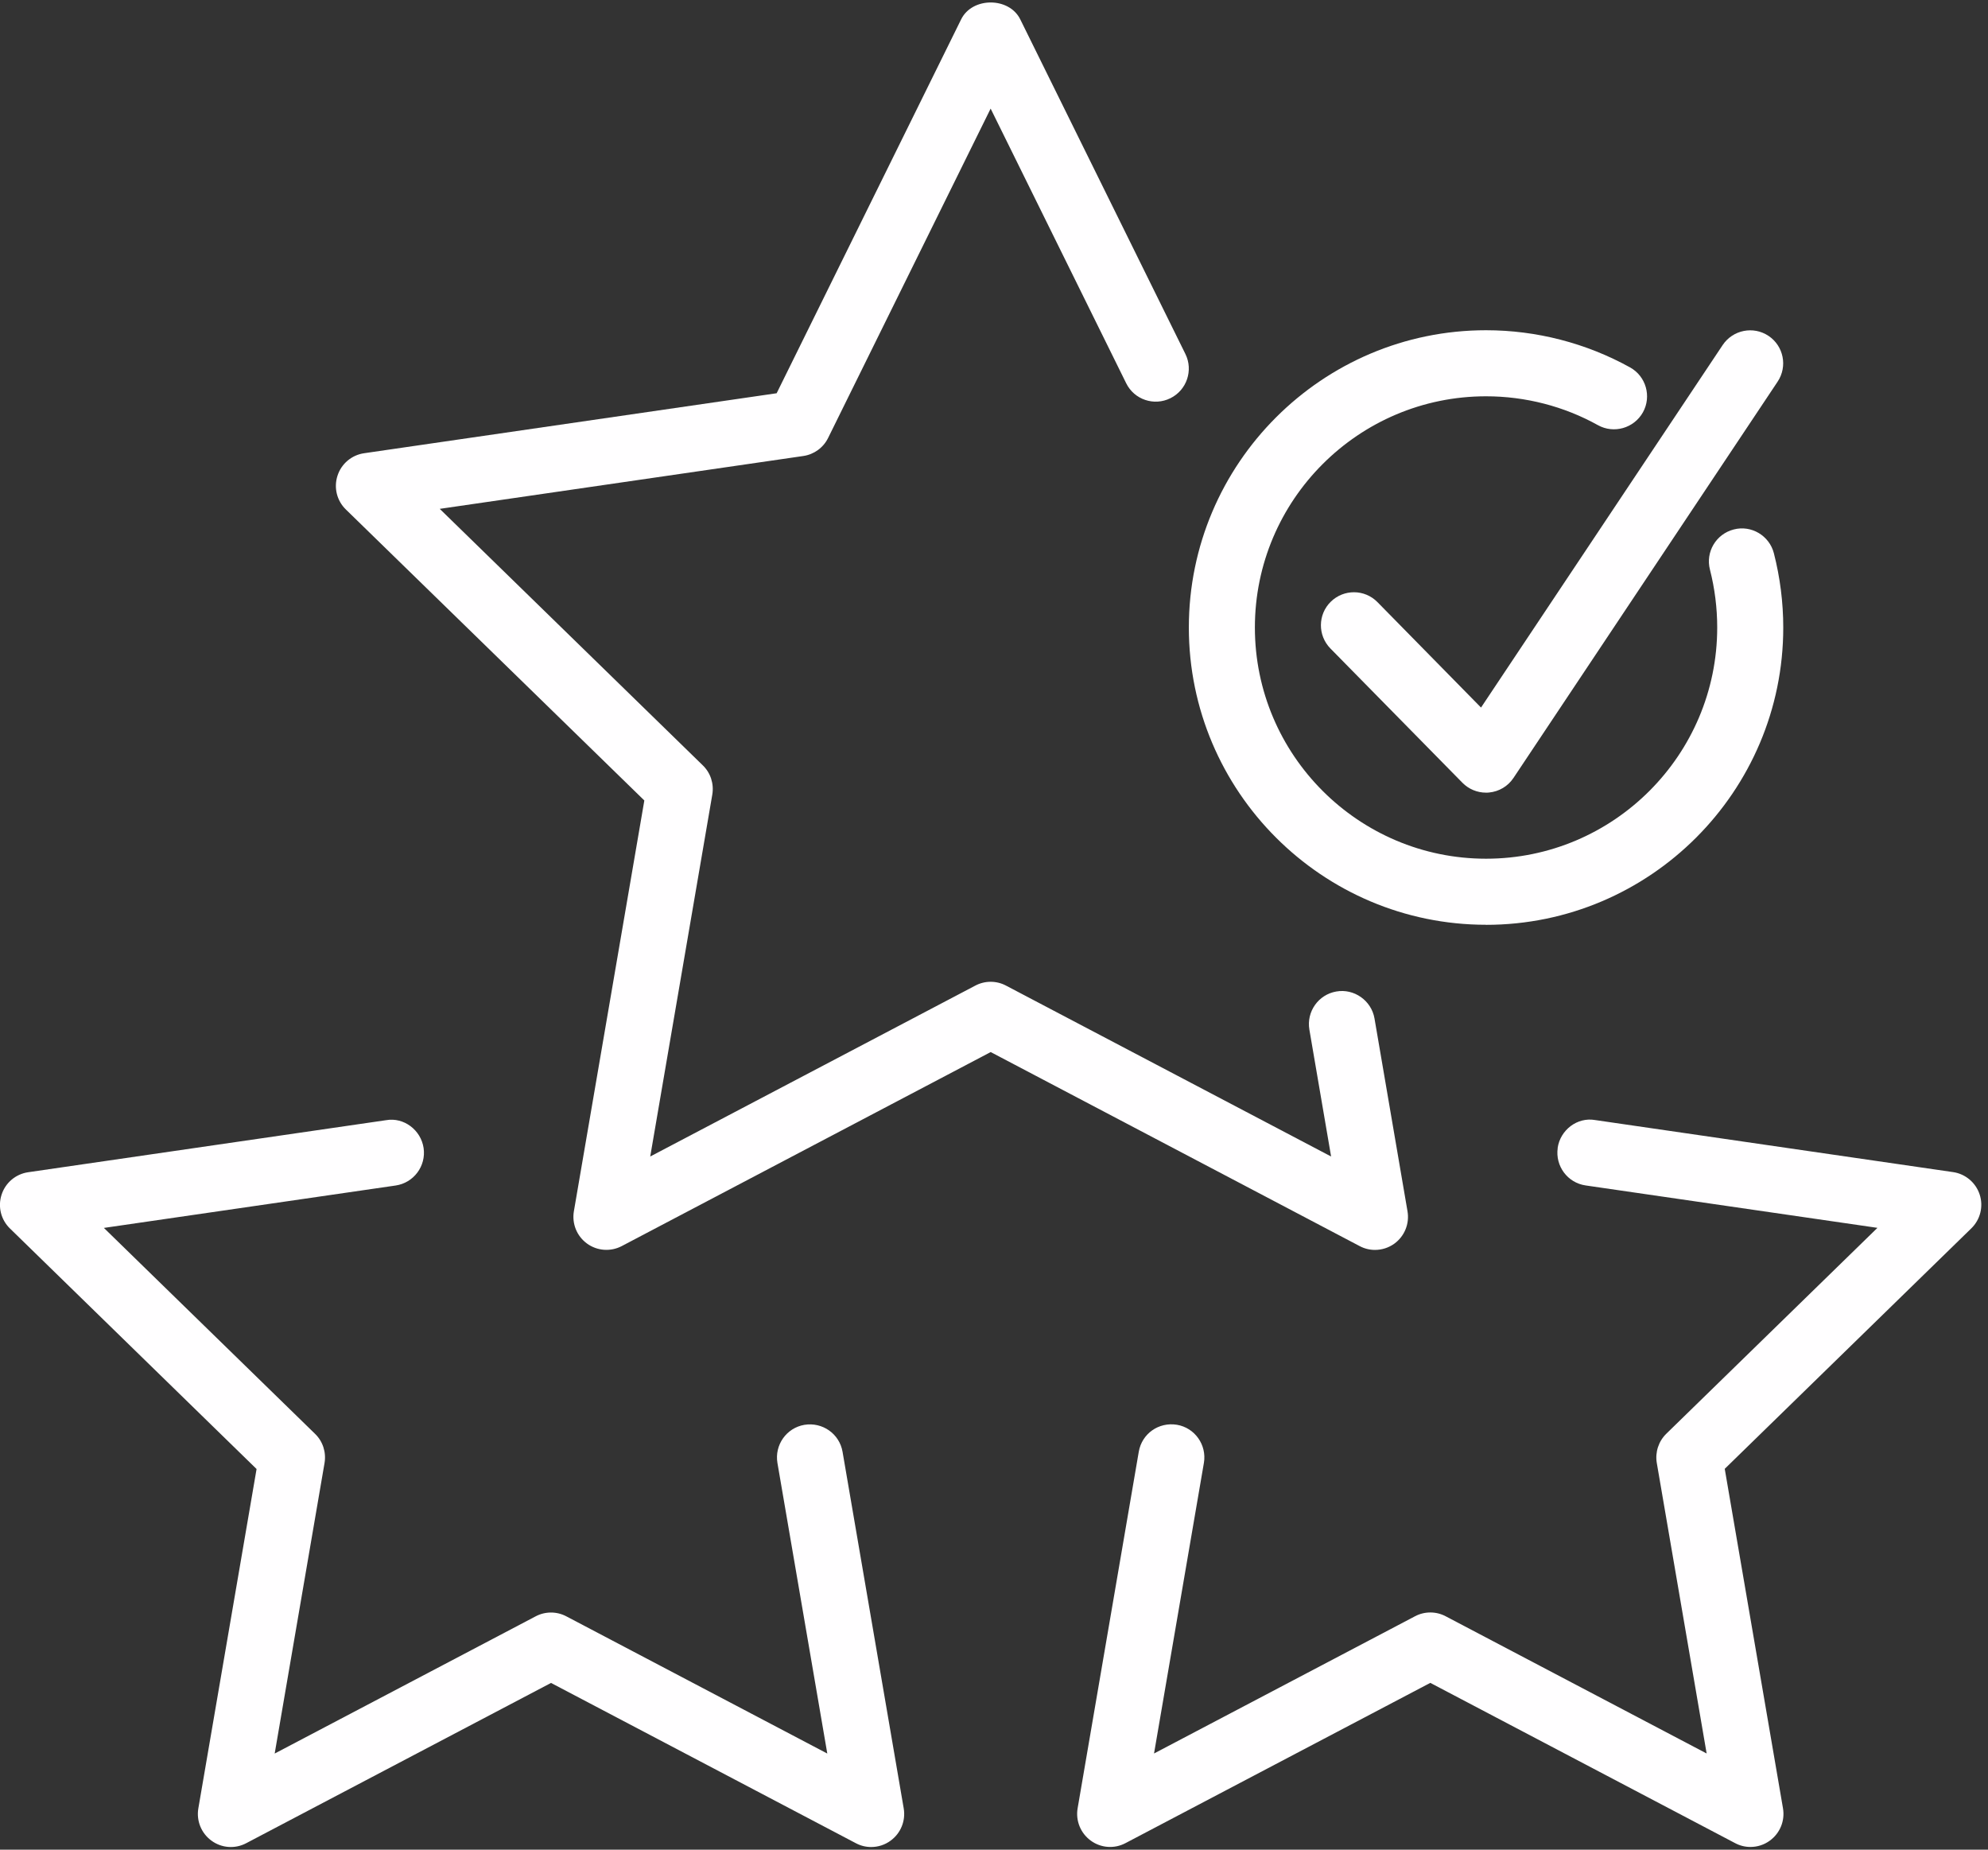 <?xml version="1.0" encoding="UTF-8" standalone="no"?><svg xmlns="http://www.w3.org/2000/svg" xmlns:xlink="http://www.w3.org/1999/xlink" fill="#000000" height="28" preserveAspectRatio="xMidYMid meet" version="1" viewBox="1.0 2.0 30.1 28.0" width="30.1" zoomAndPan="magnify"><rect x="1.0" y="2.0" width="30.1" height="28.0" fill="#333333" stroke="none"/><g id="change1_1"><path d="m10.756,14.116l-1.067,6.22c-.032.188.045.377.199.489s.358.126.526.038l5.586-2.937,5.586,2.937c.073.039.152.058.232.058.104,0,.207-.032.294-.095.154-.112.231-.302.199-.489l-.5-2.92c-.047-.272-.31-.455-.577-.408-.272.046-.455.305-.409.577l.329,1.921-4.922-2.587c-.145-.077-.32-.077-.465,0l-4.922,2.587.94-5.48c.027-.162-.026-.328-.145-.442l-3.982-3.882,5.504-.8c.162-.023.304-.126.376-.273l2.461-4.986,2.052,4.157c.122.249.423.35.67.227.247-.122.349-.422.227-.669l-2.5-5.065c-.168-.342-.729-.342-.896,0l-2.793,5.659-6.246.908c-.188.027-.345.159-.403.34-.059.181-.01.379.127.512l4.52,4.406Z" fill="#fffeff"/></g><g id="change1_2"><path d="m4.885,24.236l-.882,5.139c-.032.188.045.377.199.489.154.113.358.127.526.038l4.615-2.426,4.615,2.426c.073.039.152.058.232.058.104,0,.207-.032.294-.096.154-.112.231-.301.199-.489l-.926-5.398c-.047-.273-.305-.453-.578-.408-.271.046-.454.305-.408.577l.755,4.399-3.951-2.077c-.145-.077-.32-.077-.465,0l-3.951,2.077.755-4.399c.027-.162-.026-.328-.145-.442l-3.196-3.116,4.418-.642c.272-.04.462-.293.423-.566-.04-.274-.299-.47-.567-.423l-5.42.788c-.188.027-.345.159-.403.34-.059.181-.01.379.127.512l3.733,3.64Z" fill="#fffeff"/></g><g id="change1_3"><path d="m24.585,19.379c-.039.273.15.527.423.566l4.418.642-3.196,3.116c-.118.115-.172.28-.145.442l.755,4.399-3.951-2.077c-.145-.077-.32-.077-.465,0l-3.951,2.077.755-4.399c.046-.272-.137-.531-.408-.577-.277-.045-.531.135-.578.408l-.926,5.398c-.032.188.045.377.199.489.154.113.358.127.526.038l4.615-2.426,4.615,2.426c.073.039.152.058.232.058.104,0,.207-.032.294-.096.154-.112.231-.301.199-.489l-.882-5.139,3.733-3.64c.137-.133.186-.332.127-.512-.059-.181-.216-.313-.403-.34l-5.42-.788c-.269-.047-.527.149-.567.423Z" fill="#fffeff"/></g><g id="change1_4"><path d="m23.5,16c2.481,0,4.5-2.019,4.5-4.5,0-.38-.048-.758-.142-1.125-.068-.267-.343-.43-.608-.36-.268.069-.429.341-.36.608.073.286.11.581.11.876,0,1.93-1.57,3.5-3.5,3.5s-3.5-1.57-3.5-3.5,1.57-3.5,3.5-3.5c.594,0,1.18.151,1.694.437.239.133.545.048.681-.194.134-.241.047-.546-.194-.68-.664-.368-1.418-.563-2.181-.563-2.481,0-4.5,2.019-4.5,4.5s2.019,4.5,4.5,4.5Z" fill="#fffeff"/></g><g id="change1_5"><path d="m21.856,11.115c-.194-.198-.511-.199-.707-.006-.197.193-.199.51-.006.707l2,2.034c.095.096.223.149.356.149.016,0,.031,0,.047-.002.15-.014.286-.095.369-.22l4-6c.153-.23.091-.54-.139-.693-.228-.152-.539-.091-.693.139l-3.659,5.488-1.568-1.596Z" fill="#fffeff"/></g></svg>